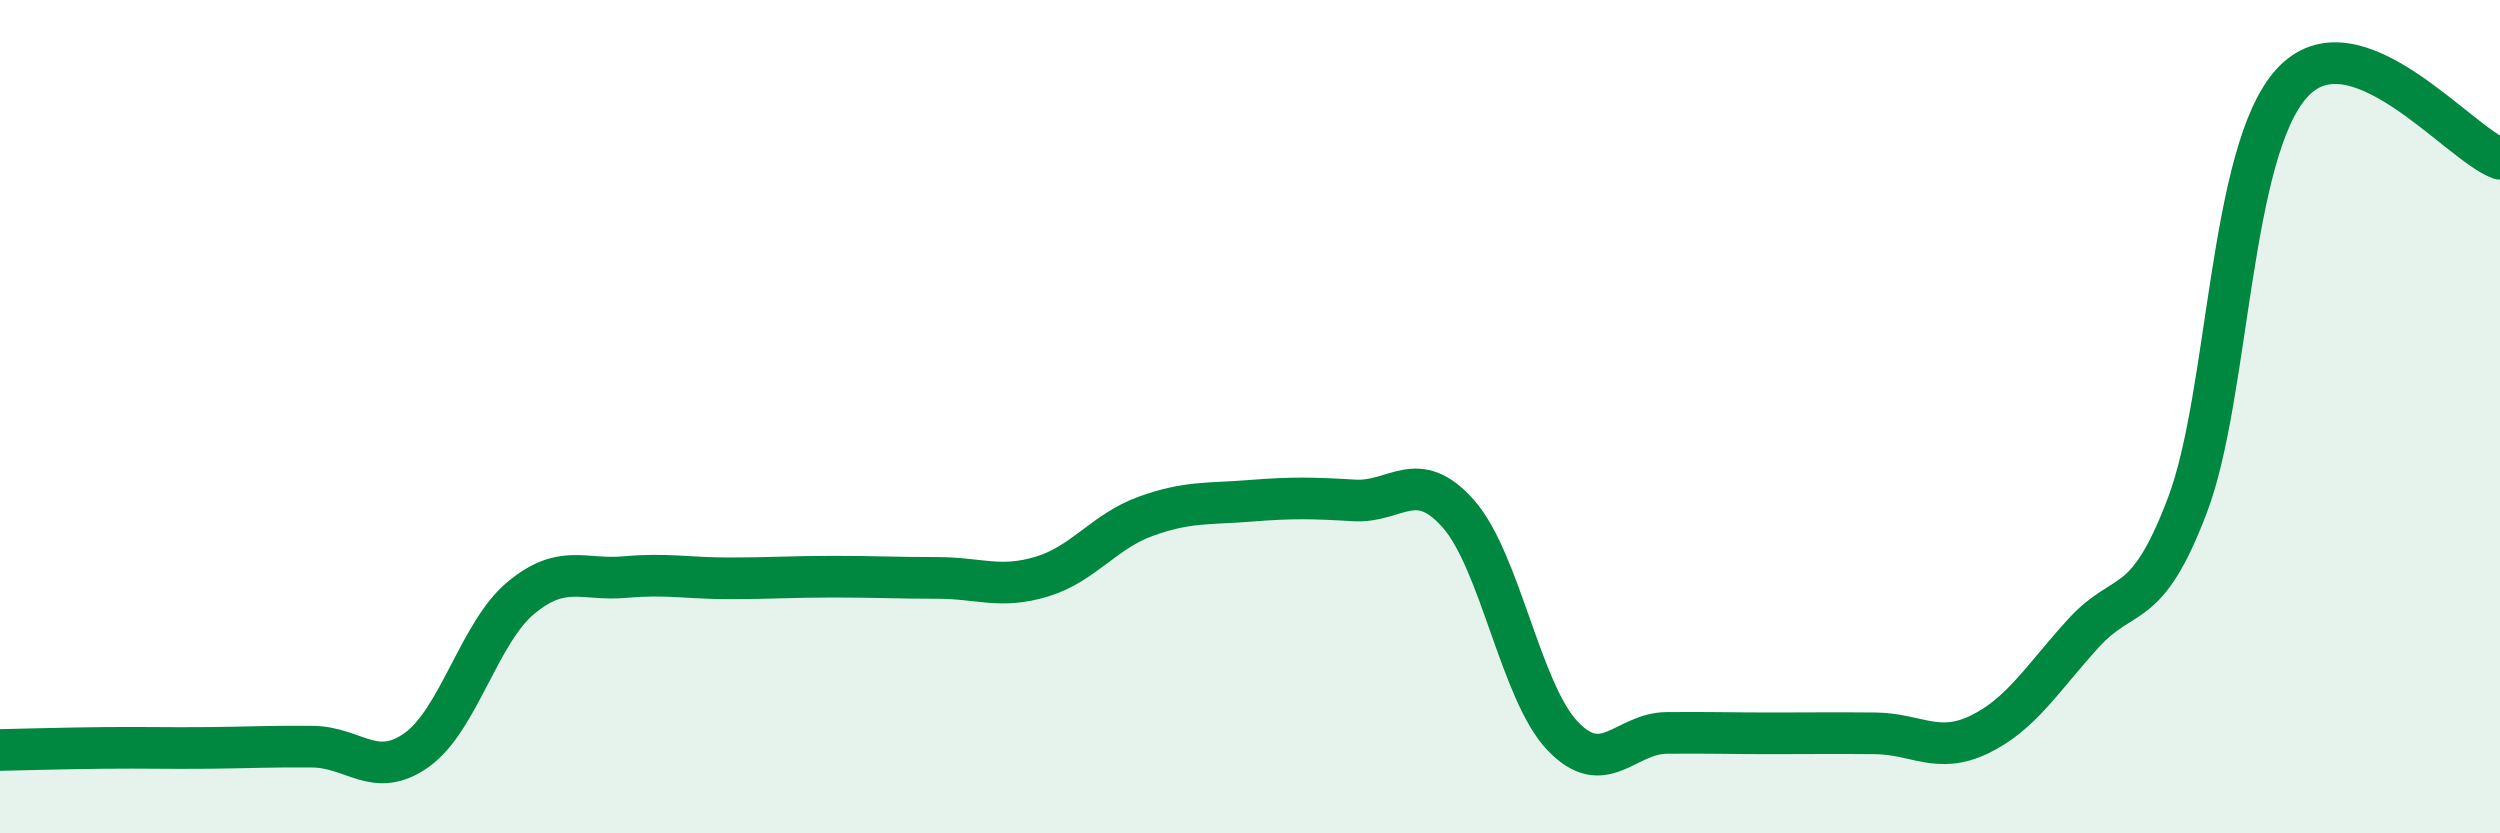 
    <svg width="60" height="20" viewBox="0 0 60 20" xmlns="http://www.w3.org/2000/svg">
      <path
        d="M 0,18 C 0.5,17.99 1.5,17.96 2.5,17.95 C 3.5,17.94 4,17.96 5,17.95 C 6,17.94 6.5,17.91 7.5,17.92 C 8.5,17.93 9,18.71 10,18 C 11,17.29 11.5,15.18 12.5,14.35 C 13.5,13.52 14,13.94 15,13.85 C 16,13.76 16.5,13.88 17.5,13.88 C 18.5,13.88 19,13.84 20,13.84 C 21,13.84 21.5,13.87 22.5,13.87 C 23.5,13.87 24,14.14 25,13.84 C 26,13.54 26.5,12.75 27.5,12.39 C 28.5,12.03 29,12.1 30,12.02 C 31,11.94 31.5,11.95 32.5,12.01 C 33.5,12.07 34,11.2 35,12.33 C 36,13.46 36.5,16.61 37.5,17.66 C 38.5,18.71 39,17.6 40,17.59 C 41,17.58 41.5,17.6 42.5,17.6 C 43.5,17.6 44,17.59 45,17.6 C 46,17.61 46.5,18.11 47.5,17.63 C 48.5,17.15 49,16.3 50,15.2 C 51,14.1 51.5,14.76 52.5,12.12 C 53.5,9.48 53.5,3.66 55,2 C 56.5,0.34 59,3.45 60,3.81L60 20L0 20Z"
        fill="#008740"
        opacity="0.1"
        stroke-linecap="round"
        stroke-linejoin="round"
      />
      <path
        d="M 0,18 C 0.5,17.99 1.5,17.96 2.5,17.95 C 3.5,17.94 4,17.96 5,17.95 C 6,17.94 6.5,17.91 7.5,17.92 C 8.5,17.93 9,18.71 10,18 C 11,17.29 11.5,15.18 12.5,14.35 C 13.5,13.52 14,13.94 15,13.85 C 16,13.76 16.5,13.88 17.5,13.88 C 18.5,13.88 19,13.84 20,13.84 C 21,13.84 21.5,13.87 22.5,13.87 C 23.5,13.87 24,14.14 25,13.84 C 26,13.54 26.5,12.75 27.5,12.39 C 28.5,12.03 29,12.1 30,12.02 C 31,11.94 31.5,11.95 32.5,12.01 C 33.5,12.07 34,11.2 35,12.33 C 36,13.46 36.5,16.61 37.5,17.66 C 38.5,18.71 39,17.6 40,17.59 C 41,17.58 41.5,17.6 42.5,17.6 C 43.5,17.6 44,17.59 45,17.6 C 46,17.61 46.5,18.11 47.5,17.63 C 48.5,17.15 49,16.3 50,15.2 C 51,14.1 51.5,14.76 52.5,12.12 C 53.5,9.48 53.5,3.66 55,2 C 56.5,0.34 59,3.45 60,3.81"
        stroke="#008740"
        stroke-width="1"
        fill="none"
        stroke-linecap="round"
        stroke-linejoin="round"
      />
    </svg>
  